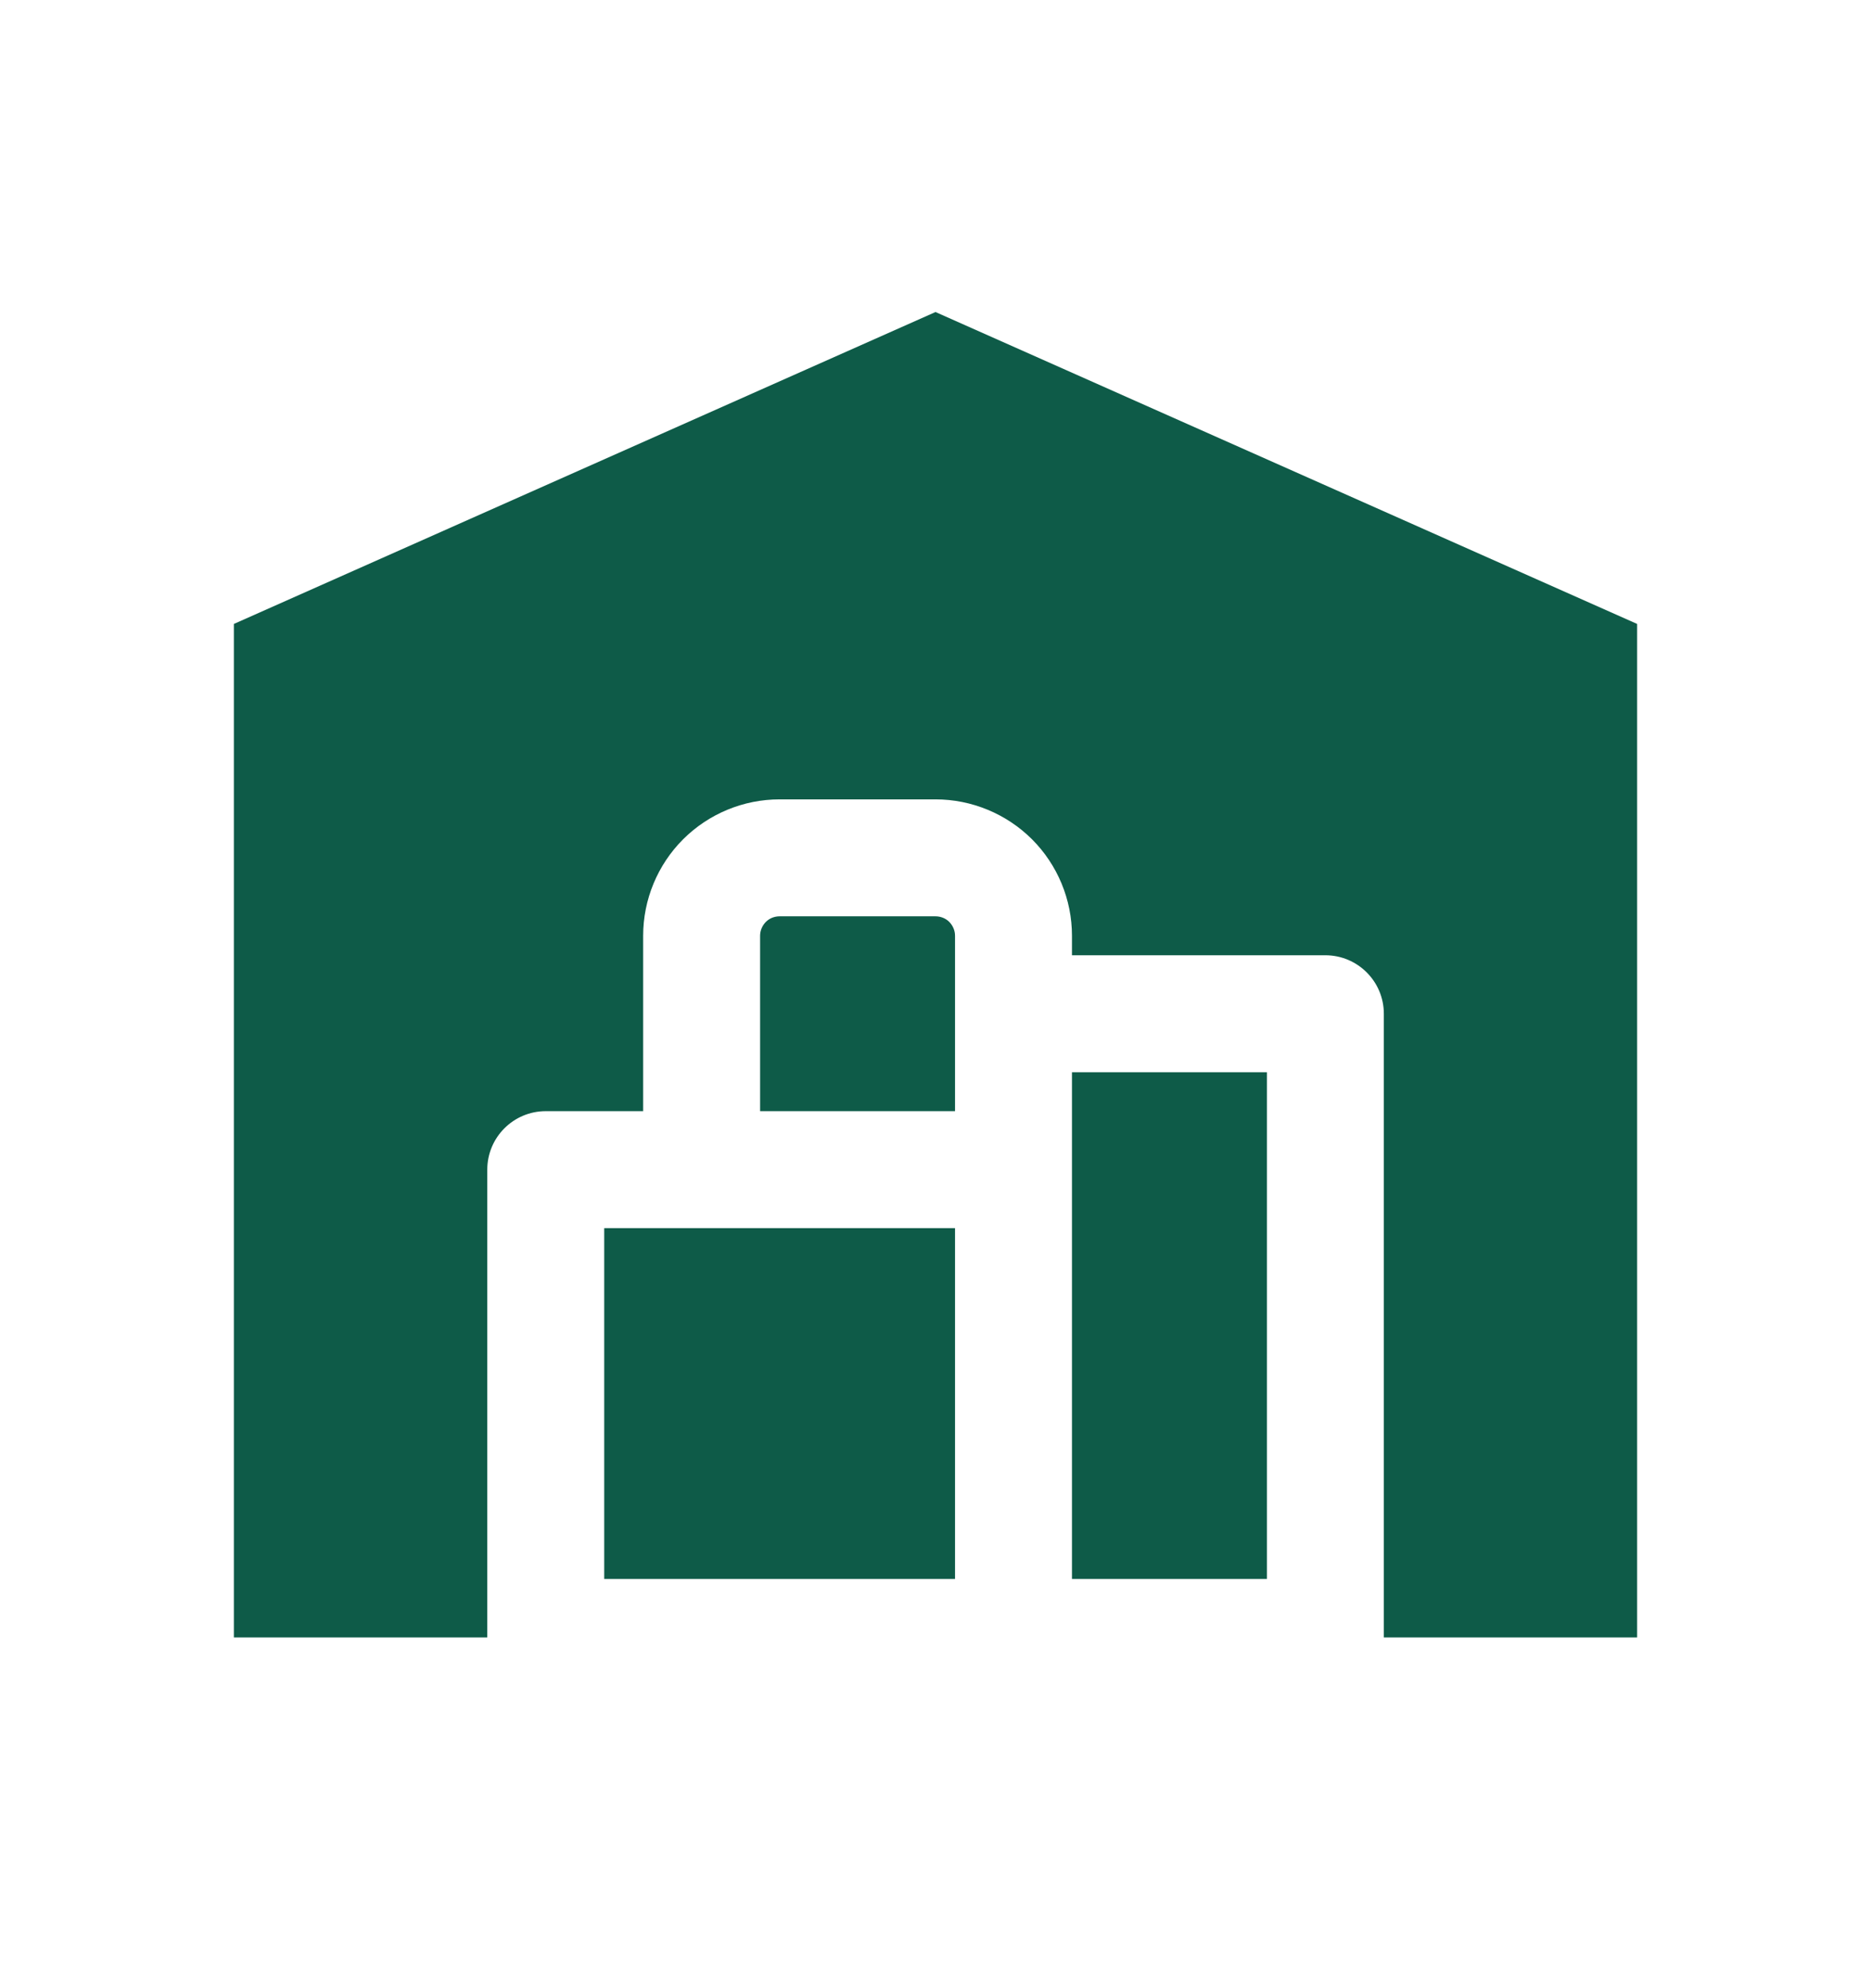 <svg width="16" height="17" viewBox="0 0 16 17" fill="none" xmlns="http://www.w3.org/2000/svg">
<g clip-path="url(#clip0_376_19957)">
<path fill-rule="evenodd" clip-rule="evenodd" d="M2 14.001V5.335L8 2.668L14 5.335V14.001L11.834 14.001V8.668C11.834 8.392 11.61 8.168 11.334 8.168H9.167V8.001C9.167 7.692 9.044 7.395 8.825 7.176C8.606 6.958 8.309 6.835 8 6.835H6.667C6.357 6.835 6.061 6.958 5.842 7.176C5.623 7.395 5.5 7.692 5.5 8.001V9.501H4.667C4.391 9.501 4.167 9.725 4.167 10.001V14.001L2 14.001ZM6.5 9.501V8.001C6.5 7.957 6.518 7.915 6.549 7.883C6.58 7.852 6.622 7.835 6.667 7.835H8C8.044 7.835 8.087 7.852 8.118 7.883C8.149 7.915 8.167 7.957 8.167 8.001V9.501H6.5ZM9.167 10.02C9.167 10.014 9.167 10.007 9.167 10.001C9.167 9.995 9.167 9.989 9.167 9.983V9.168H10.834V13.501H9.167V10.02ZM8.167 10.501L6 10.501L5.167 10.501V13.501H8.167V10.501Z" fill="#0E5B48"/>
</g>
<defs>
<clipPath id="clip0_376_19957">
<rect width="16" height="16" fill="white" transform="translate(0 0.5)"/>
</clipPath>
</defs>
</svg>

